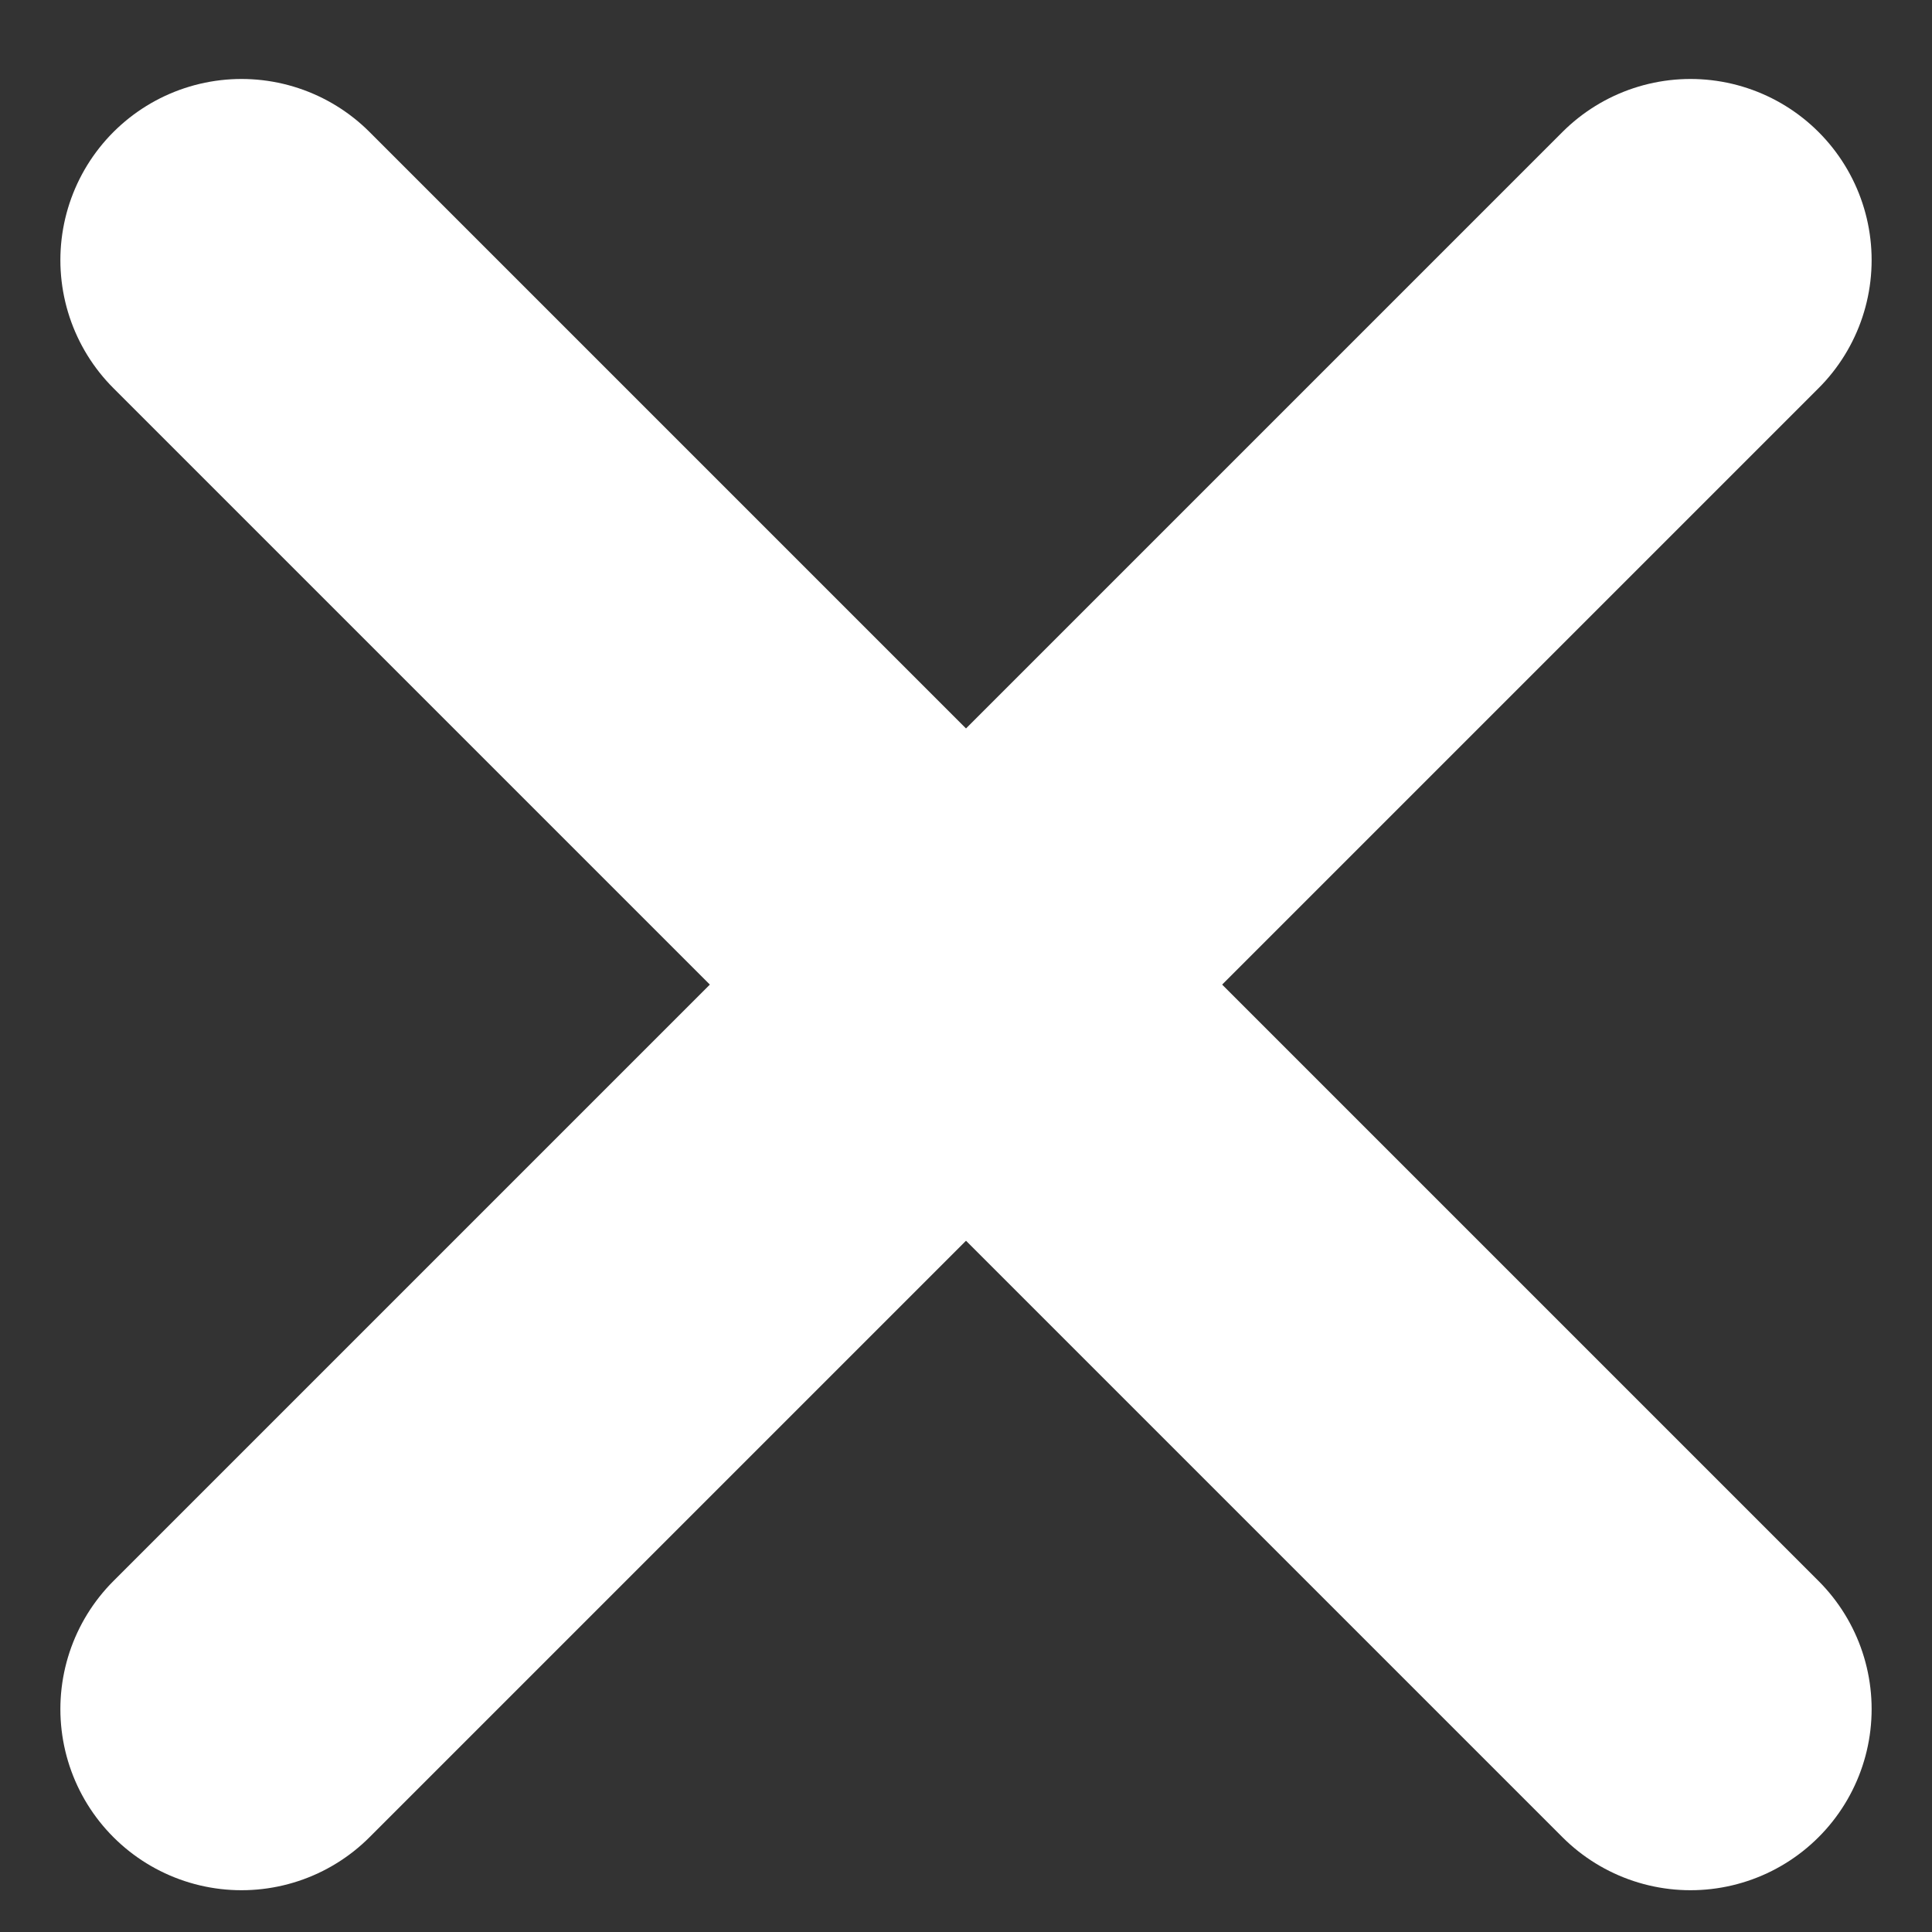 <svg width="16" height="16" viewBox="0 0 16 16" fill="none" xmlns="http://www.w3.org/2000/svg">
<rect x="0" y="0" width="16" height="16" fill="#333333" stroke="none"/>
<path d="M2 14.154L14 2.154" stroke="white" stroke-width="3" stroke-linecap="round"/>
<path d="M2 2.154L14 14.154" stroke="white" stroke-width="3" stroke-linecap="round"/>
</svg>
